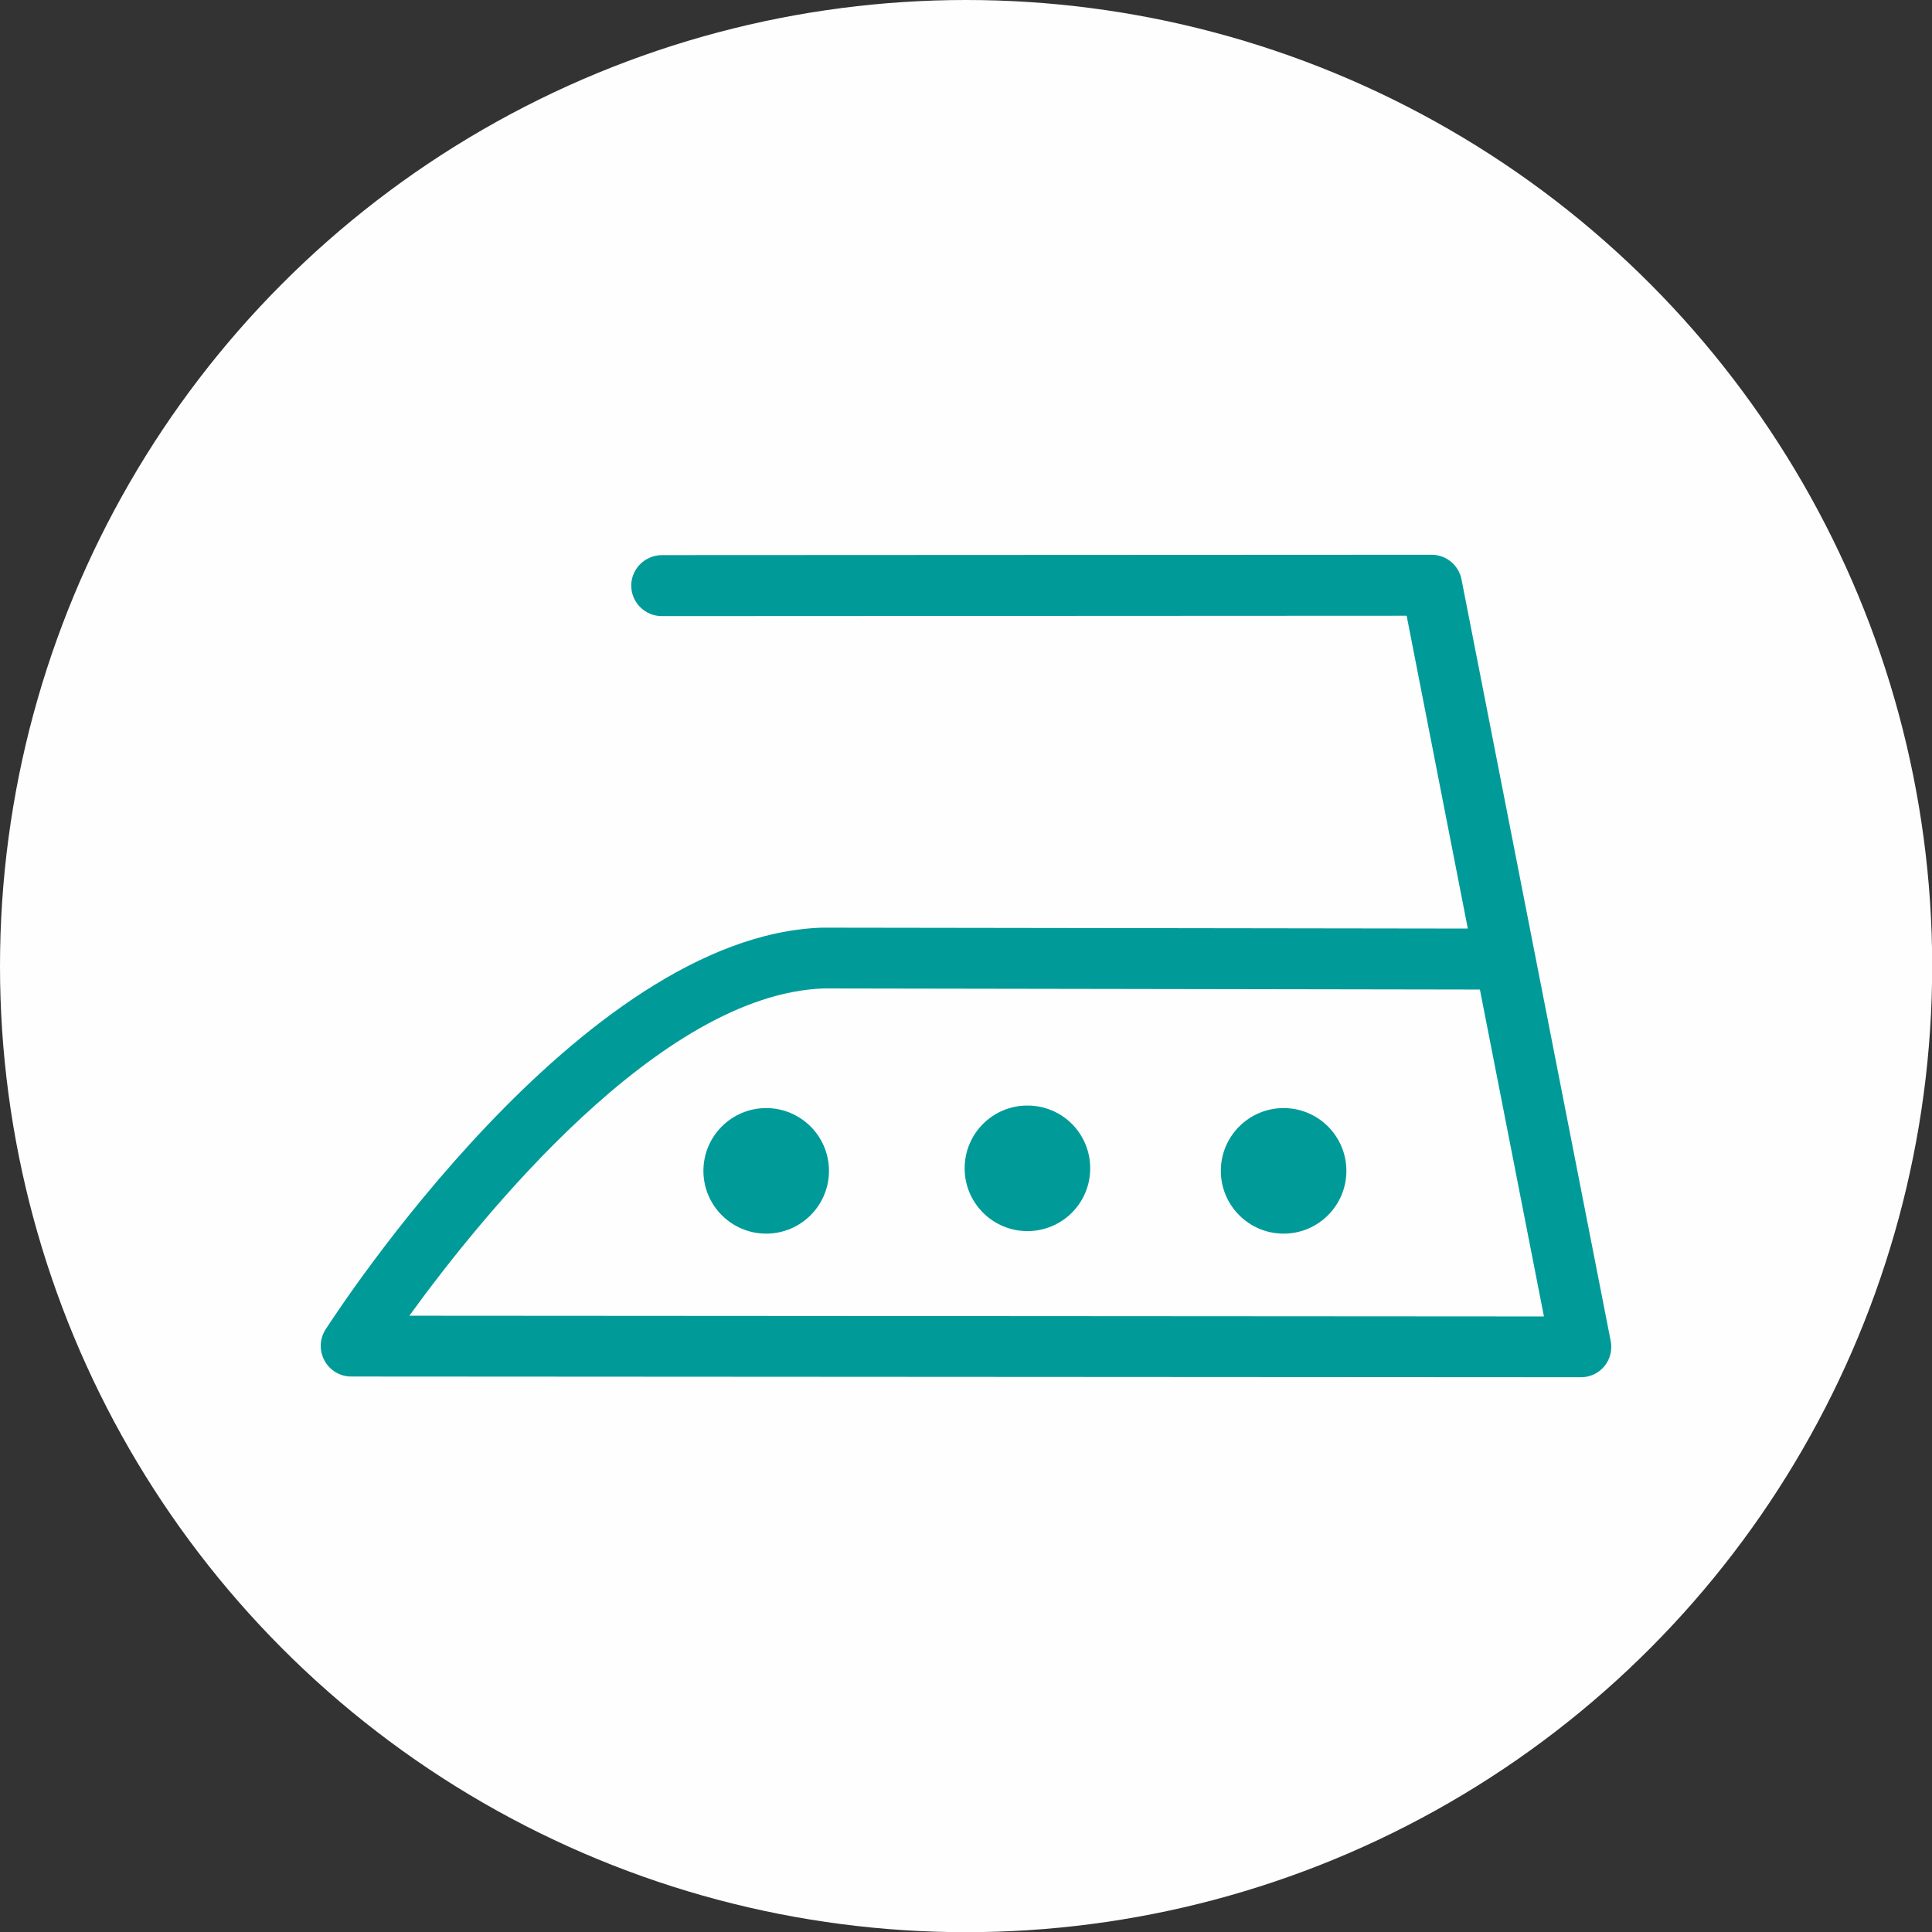 <?xml version="1.0" encoding="UTF-8"?>
<!DOCTYPE svg PUBLIC "-//W3C//DTD SVG 1.1//EN" "http://www.w3.org/Graphics/SVG/1.1/DTD/svg11.dtd">
<!-- Creator: CorelDRAW X8 -->
<svg xmlns="http://www.w3.org/2000/svg" xml:space="preserve" width="103.717mm" height="103.717mm" version="1.1" style="shape-rendering:geometricPrecision; text-rendering:geometricPrecision; image-rendering:optimizeQuality; fill-rule:evenodd; clip-rule:evenodd"
viewBox="0 0 10709 10709"
 xmlns:xlink="http://www.w3.org/1999/xlink">
 <rect x="0" y="0" width="10709" height="10709" fill="#333333" stroke="none"/>
 <defs>
  <style type="text/css">
   <![CDATA[
    .fil0 {fill:#FEFEFE}
    .fil1 {fill:#009B99;fill-rule:nonzero}
   ]]>
  </style>
 </defs>
 <g id="Capa_x0020_1">
  <circle class="fil0" cx="5355" cy="5355" r="5355"/>
  <g id="_2822292296784">
   <path class="fil1" d="M8763 7634c0,0 0,0 0,0l-6817 -4c-61,0 -118,-34 -147,-88 -30,-54 -28,-120 5,-172 58,-89 1413,-2184 2752,-2228 2,0 4,0 6,0l3574 5 -339 -1734 -4129 2c0,0 0,0 0,0 -93,0 -169,-76 -169,-169 0,-93 76,-168 169,-169l4267 -2c0,0 0,0 0,0 81,0 150,57 166,136l827 4222c10,49 -3,101 -35,140 -32,39 -80,61 -130,61zm-6494 -341l0 0 6289 4 -355 -1812 -3639 -6c-906,33 -1897,1265 -2295,1814z"/>
   <path class="fil1" d="M6043 6476c0,192 -155,348 -348,348 -192,0 -348,-156 -348,-348 0,-193 156,-348 348,-348 193,0 348,155 348,348z"/>
   <path class="fil1" d="M4595 6490c0,192 -156,348 -348,348 -192,0 -348,-156 -348,-348 0,-192 156,-348 348,-348 192,0 348,156 348,348z"/>
   <path class="fil1" d="M7463 6490c0,192 -156,348 -348,348 -192,0 -348,-156 -348,-348 0,-192 156,-348 348,-348 192,0 348,156 348,348z"/>
  </g>
 </g>
</svg>
